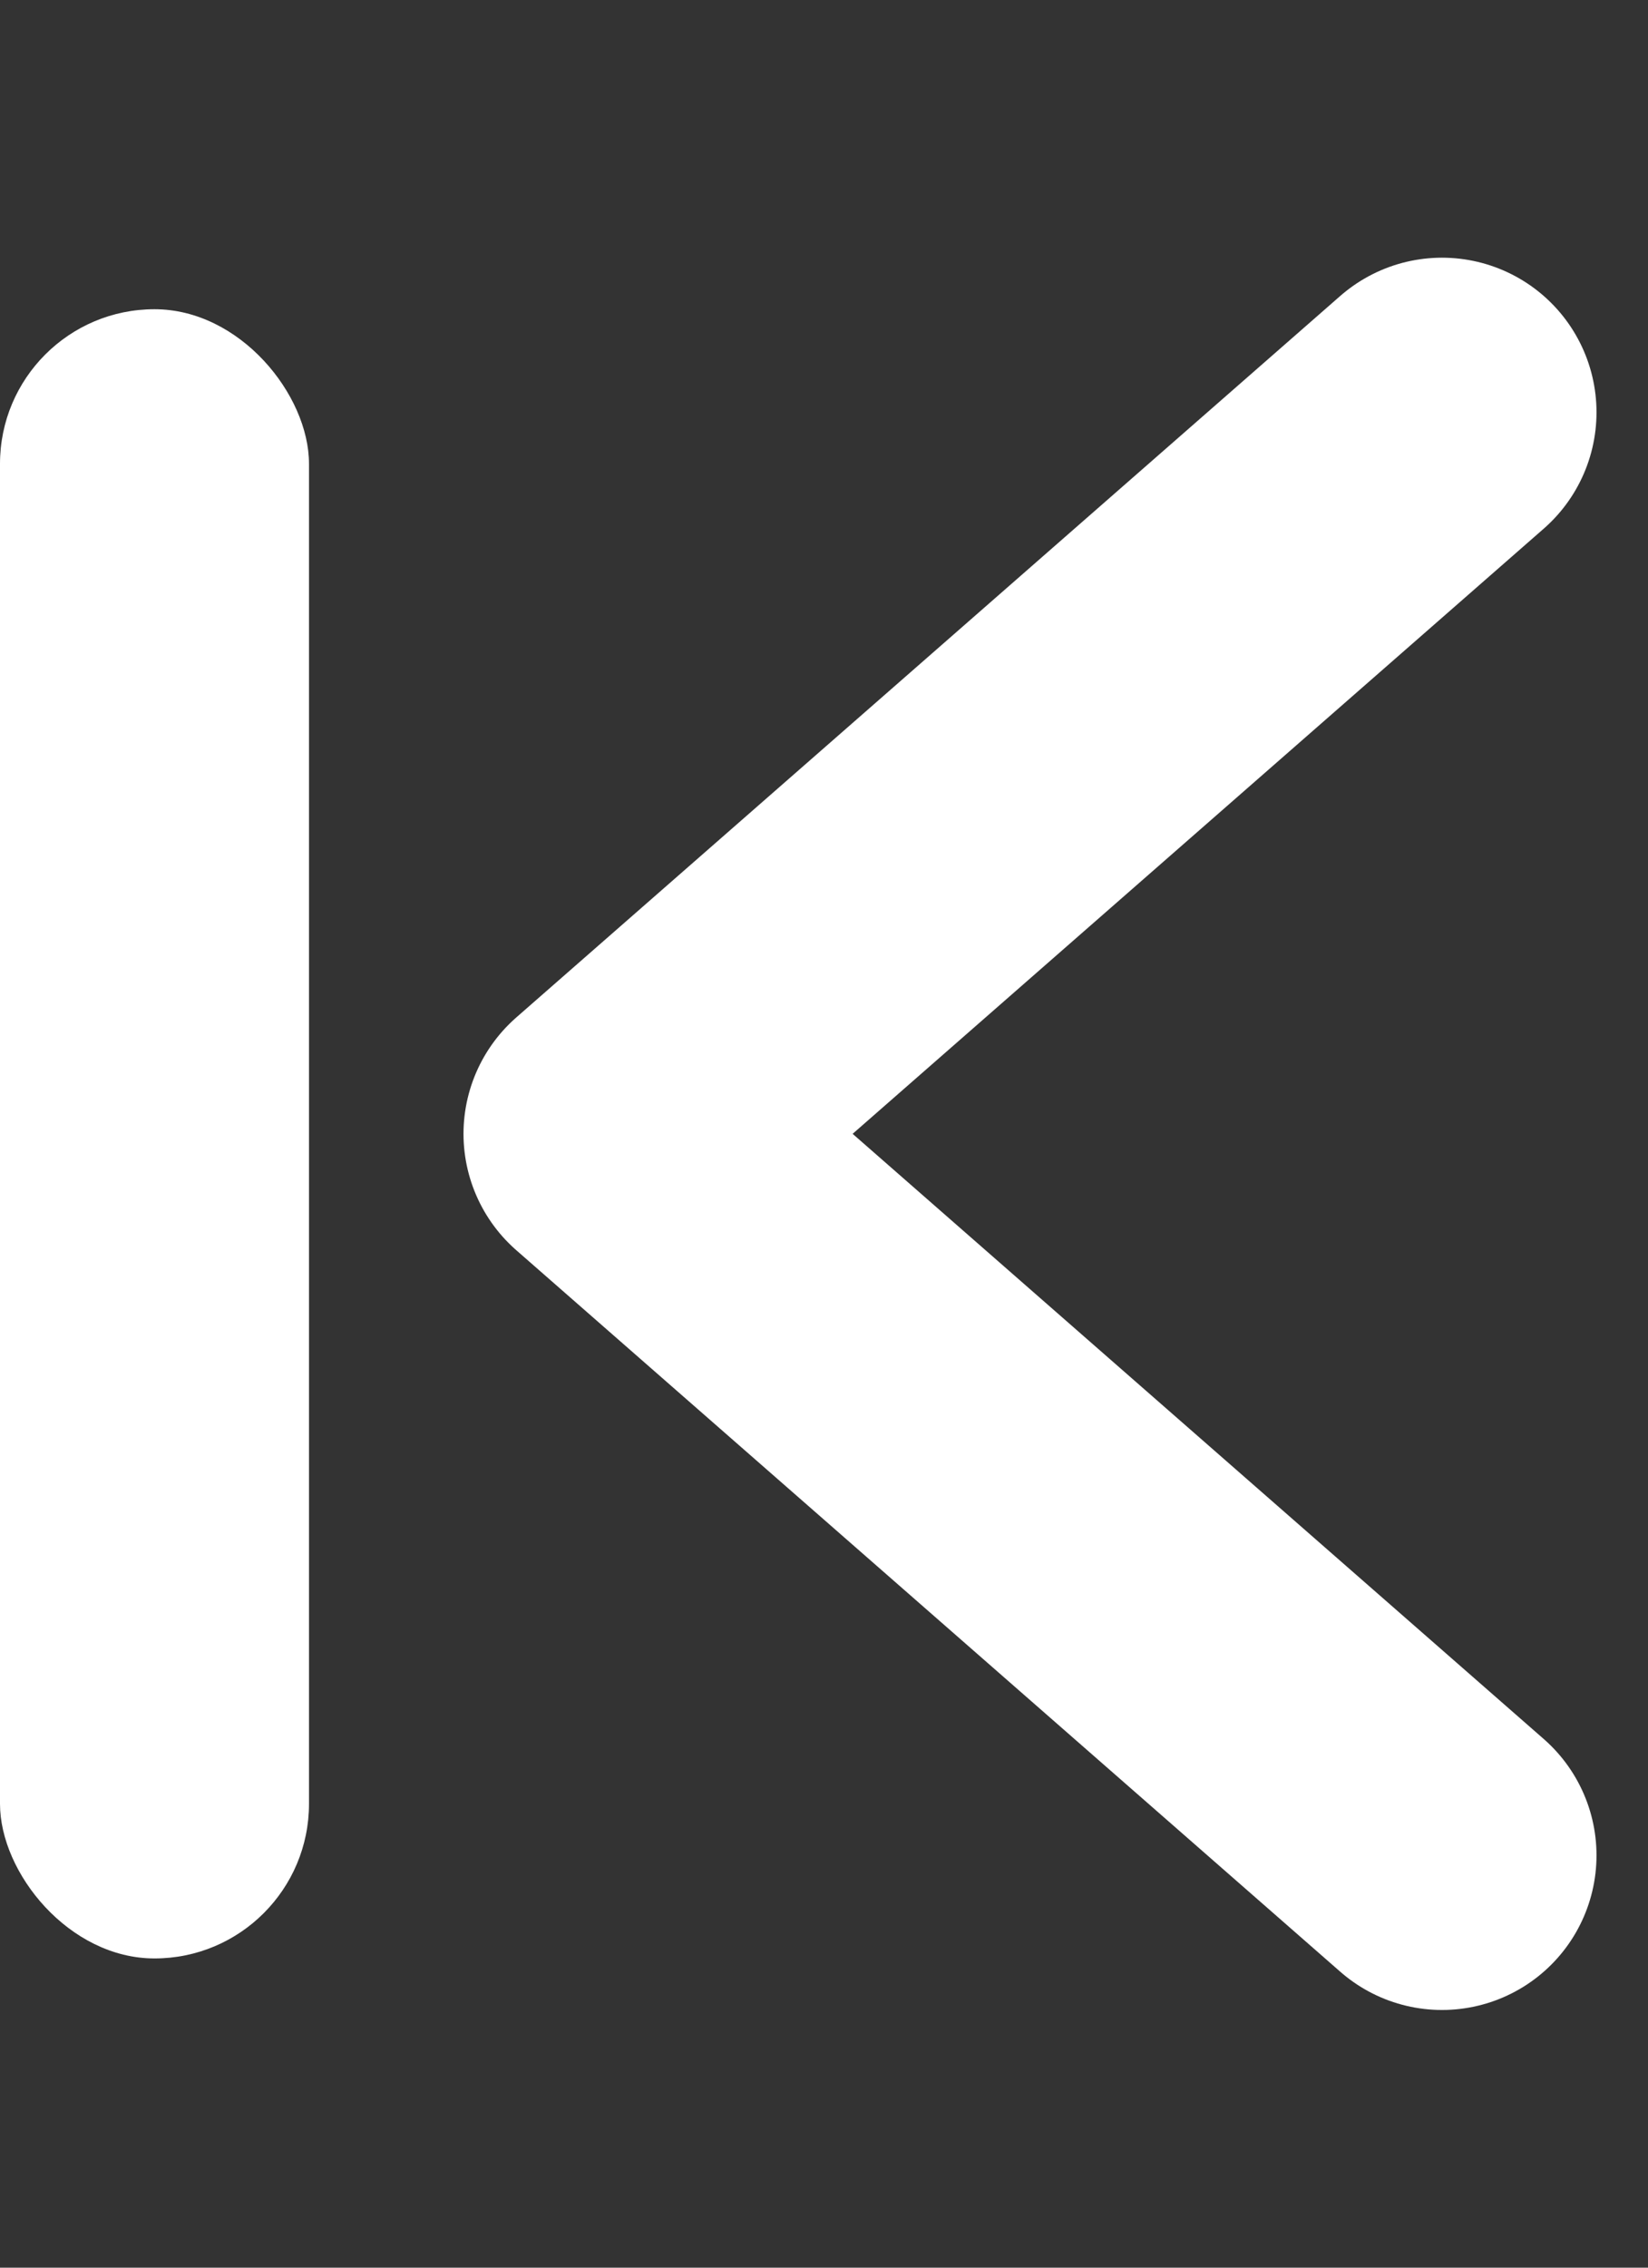 <svg width="16" height="22" viewBox="0 0 16 22" fill="none" xmlns="http://www.w3.org/2000/svg">
<rect x="0" y="0" width="16" height="22" fill="#333333" stroke="none"/>
<rect y="3" width="3" height="16" rx="1.5" fill="white"/>
<path d="M14 4L6 11L14 18" stroke="white" stroke-width="3" stroke-linecap="round" stroke-linejoin="round"/>
</svg>
